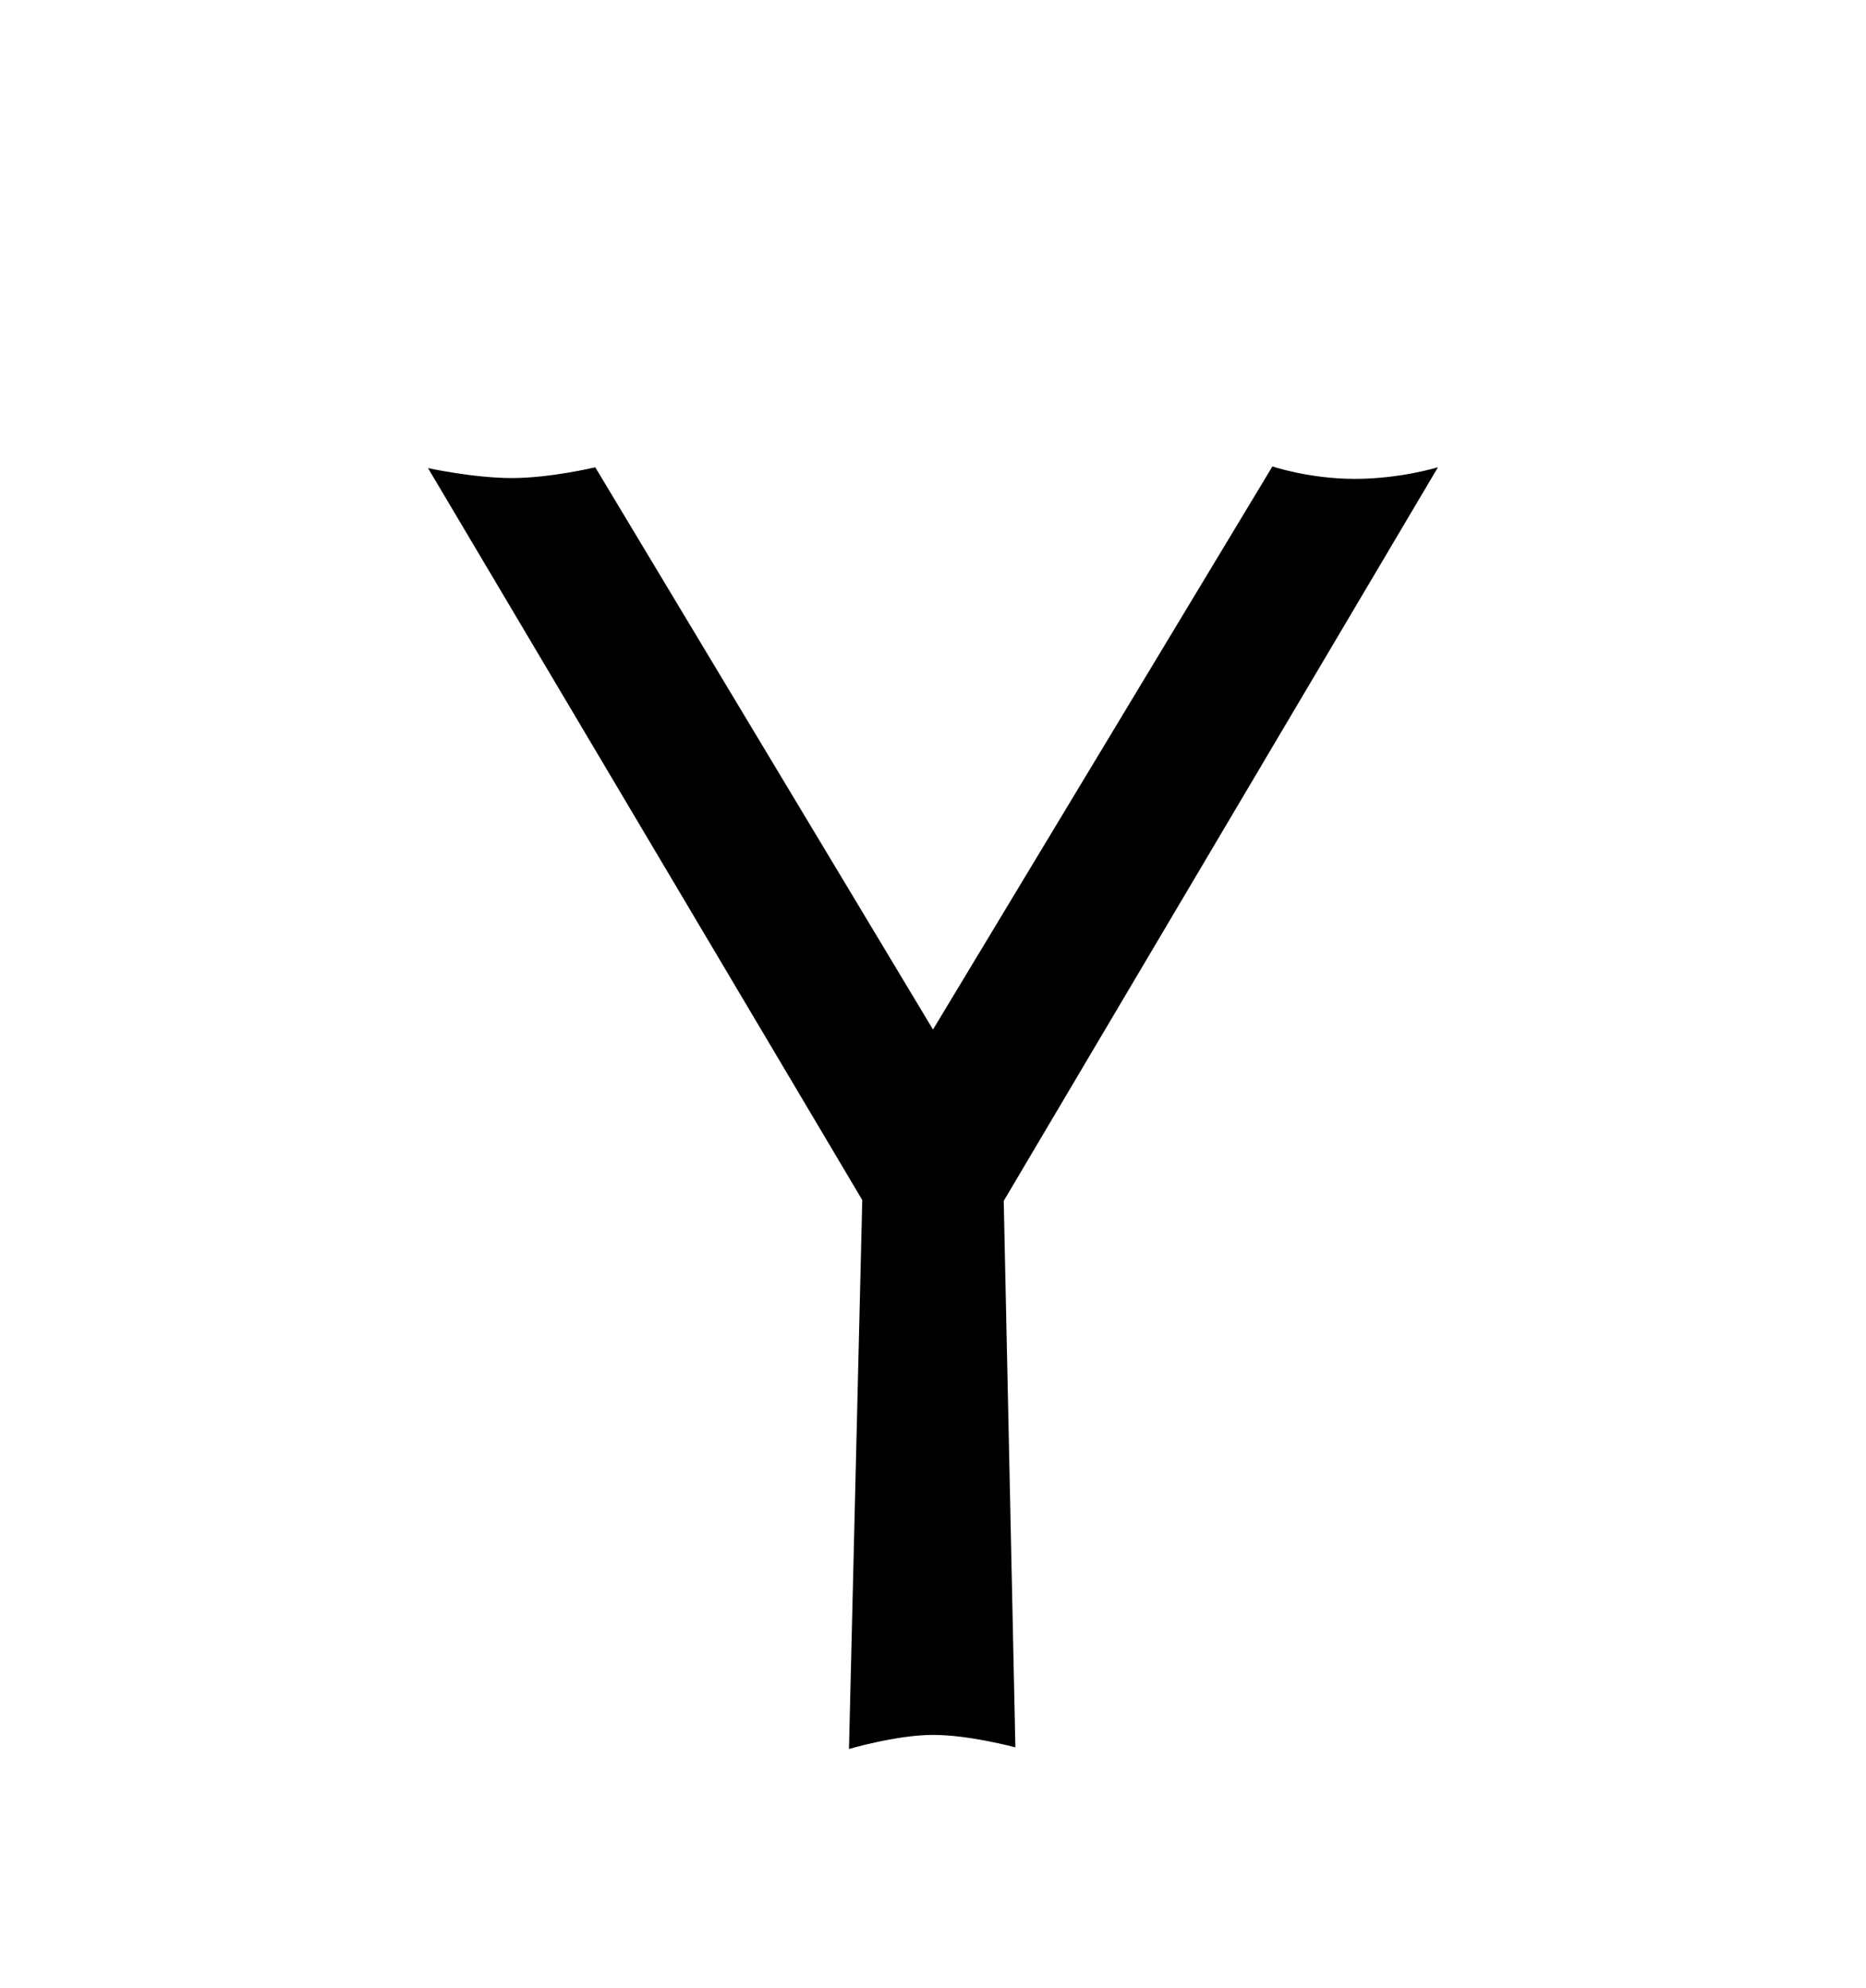 <svg version="1.1" xmlns="http://www.w3.org/2000/svg" xmlns:xlink="http://www.w3.org/1999/xlink" id="yahoo" viewBox="0 0 512 545.5"><path d="M117.44 128.464S130 131.2 140.496 131.2s22.832-2.96 22.832-2.96L256 282.544 349.135 128s10.048 3.424 22.592 3.424c12.545 0 22.832-3.2 22.832-3.2L275.407 329.57l3.2 149.982s-12.56-3.424-22.593-3.424c-10.03 0-23.07 3.872-23.07 3.872l3.647-150.656z"/></svg>